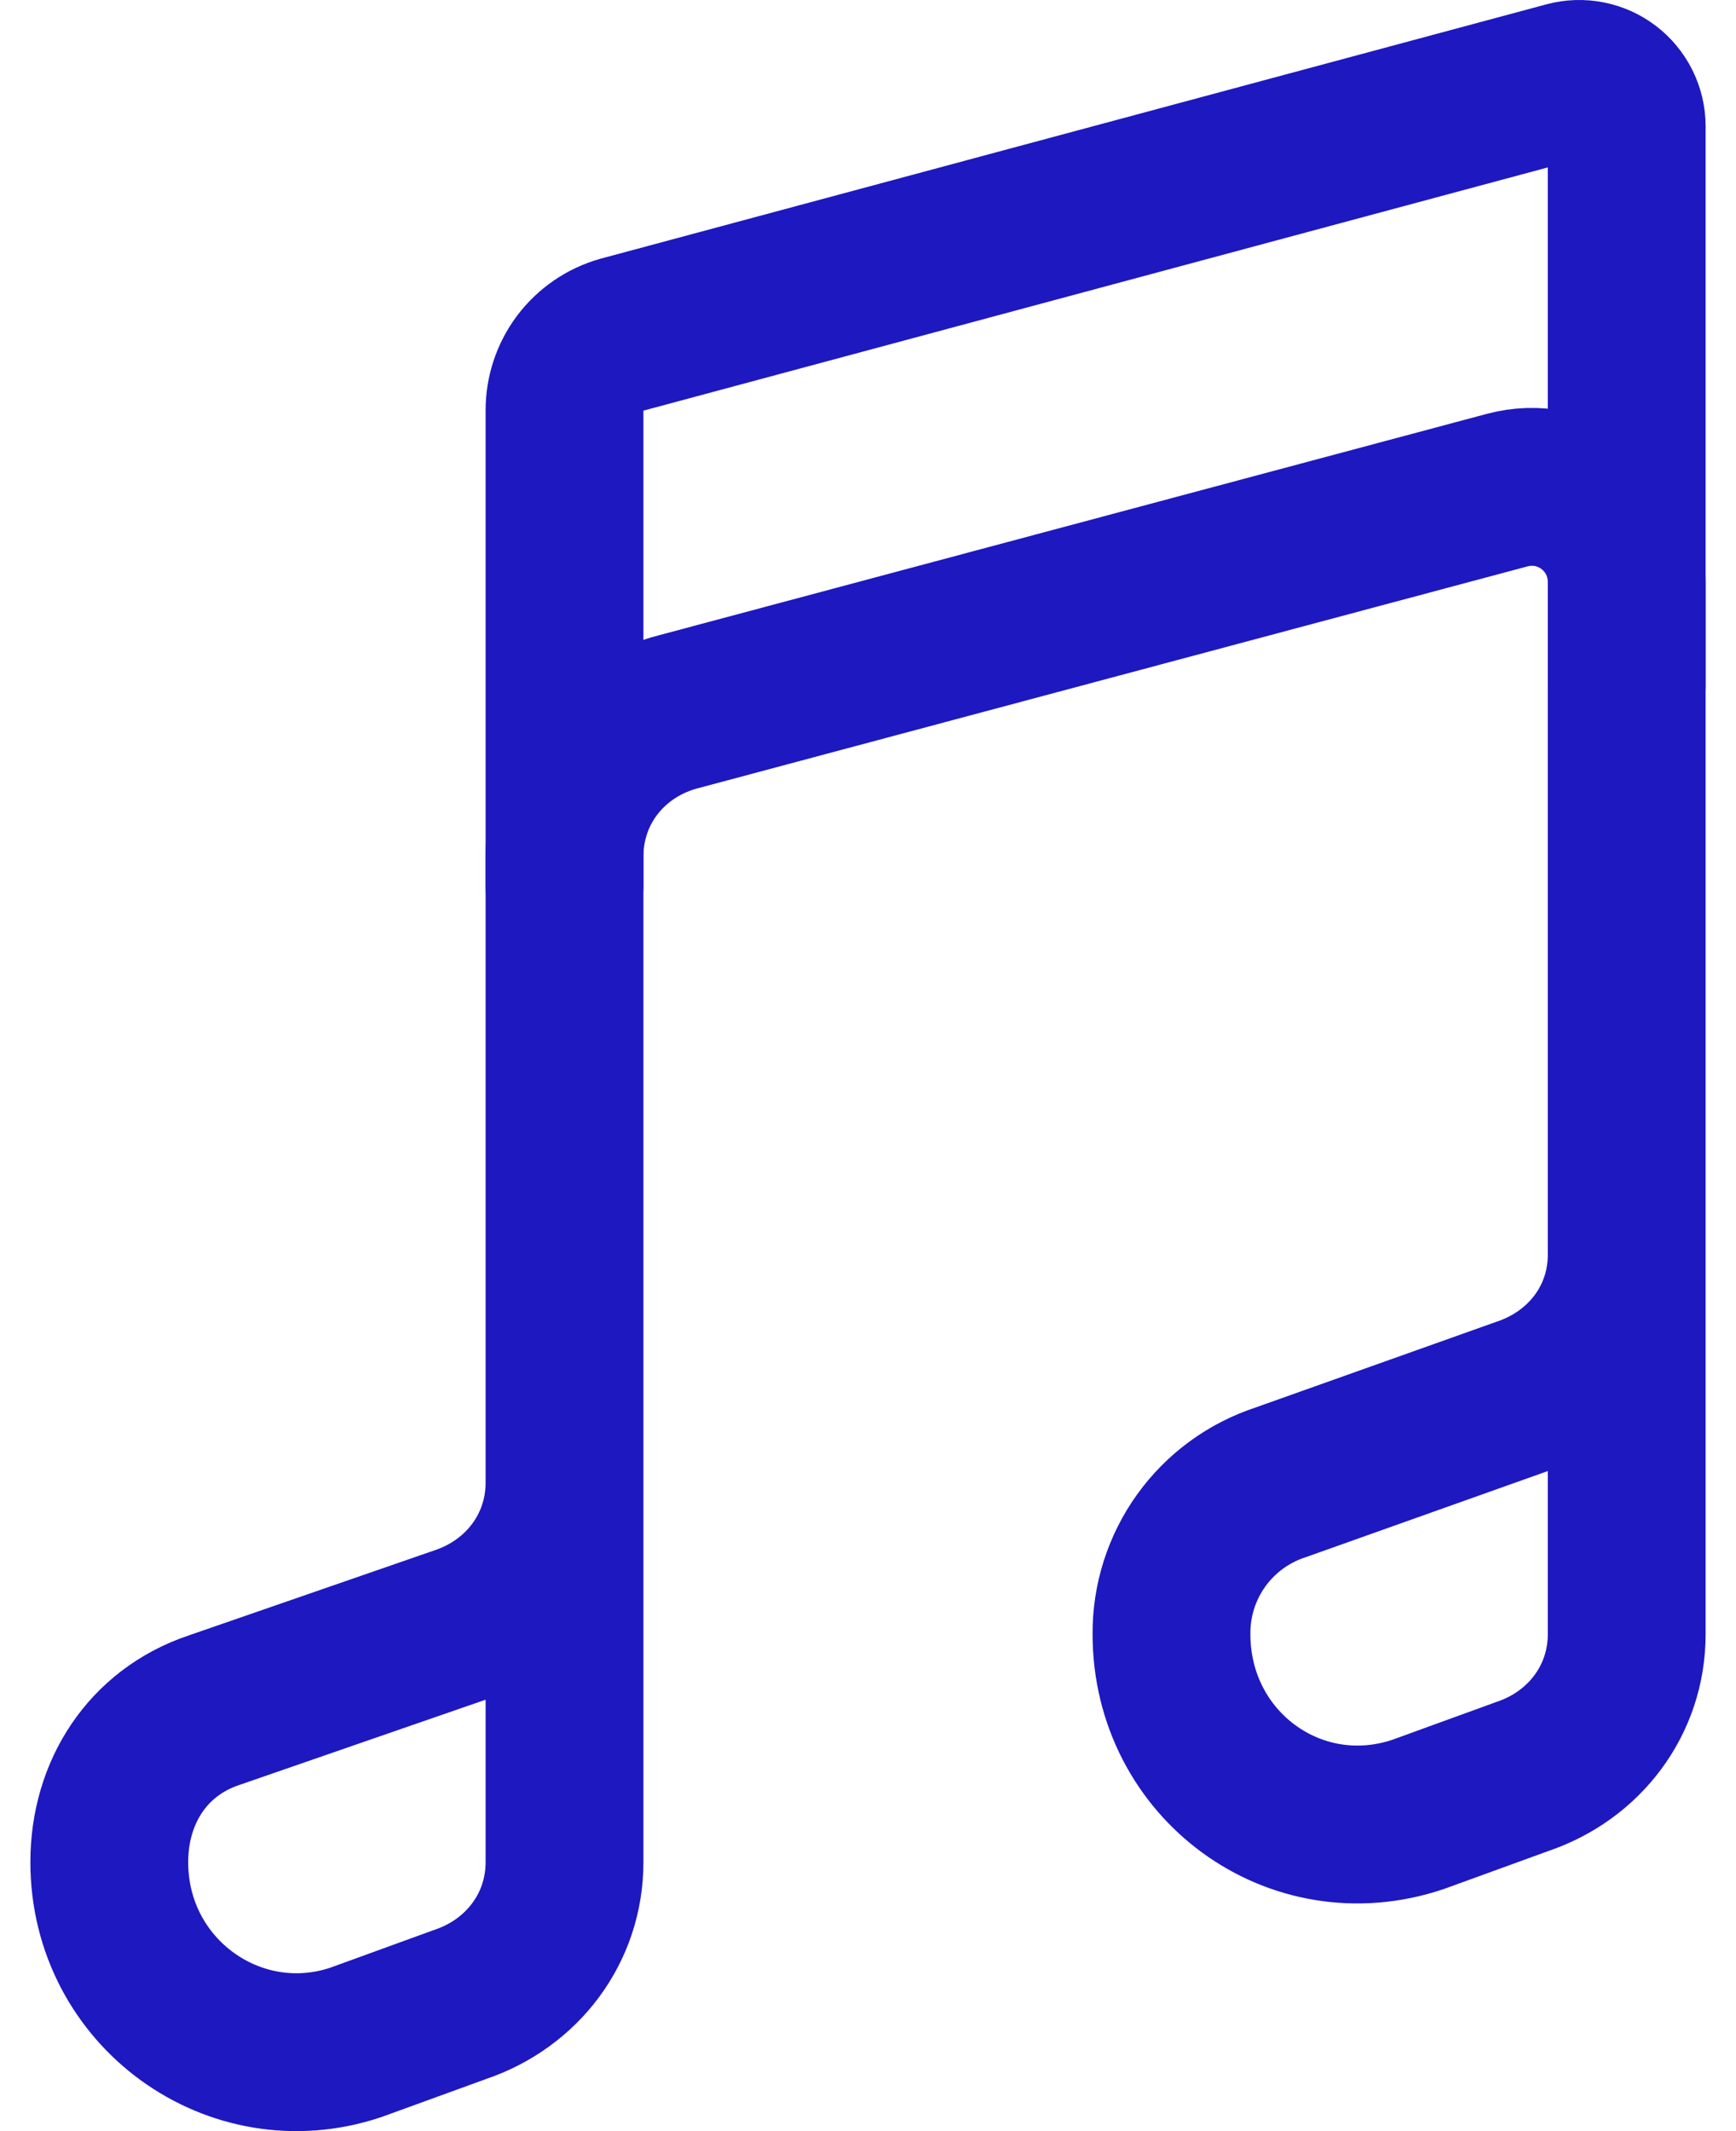 <svg width="44" height="54" viewBox="0 0 44 54" fill="none" xmlns="http://www.w3.org/2000/svg">
<path d="M14.308 22.426V21.705C14.308 19.921 15.51 18.46 17.221 18.028L38.205 12.418C38.56 12.323 38.933 12.311 39.294 12.382C39.655 12.454 39.995 12.608 40.287 12.832C40.58 13.055 40.816 13.343 40.98 13.673C41.143 14.003 41.229 14.366 41.23 14.734V17.378" stroke="#1E18C0" stroke-width="4" stroke-linecap="round" stroke-linejoin="round"/>
<path d="M41.23 31.793V41.408C41.23 43.08 40.157 44.484 38.586 45.014L35.942 45.975C32.829 47.023 29.692 44.723 29.692 41.408C29.685 40.557 29.949 39.725 30.446 39.033C30.943 38.342 31.647 37.827 32.456 37.562L38.586 35.381C40.157 34.852 41.23 33.465 41.23 31.793ZM41.23 31.793V3.196C41.229 3.012 41.186 2.831 41.104 2.666C41.022 2.502 40.903 2.358 40.757 2.246C40.611 2.135 40.441 2.058 40.26 2.023C40.079 1.987 39.893 1.993 39.715 2.041L15.75 8.484C15.332 8.603 14.965 8.855 14.704 9.202C14.444 9.55 14.305 9.973 14.308 10.408V37.569M14.308 37.569C14.308 39.241 13.235 40.646 11.664 41.175L5.414 43.338C3.746 43.901 2.77 45.408 2.77 47.184C2.77 50.499 5.958 52.779 9.02 51.751L11.664 50.79C13.235 50.261 14.308 48.857 14.308 47.184V37.569Z" stroke="#1E18C0" stroke-width="4" stroke-linecap="round" stroke-linejoin="round"/>
</svg>
